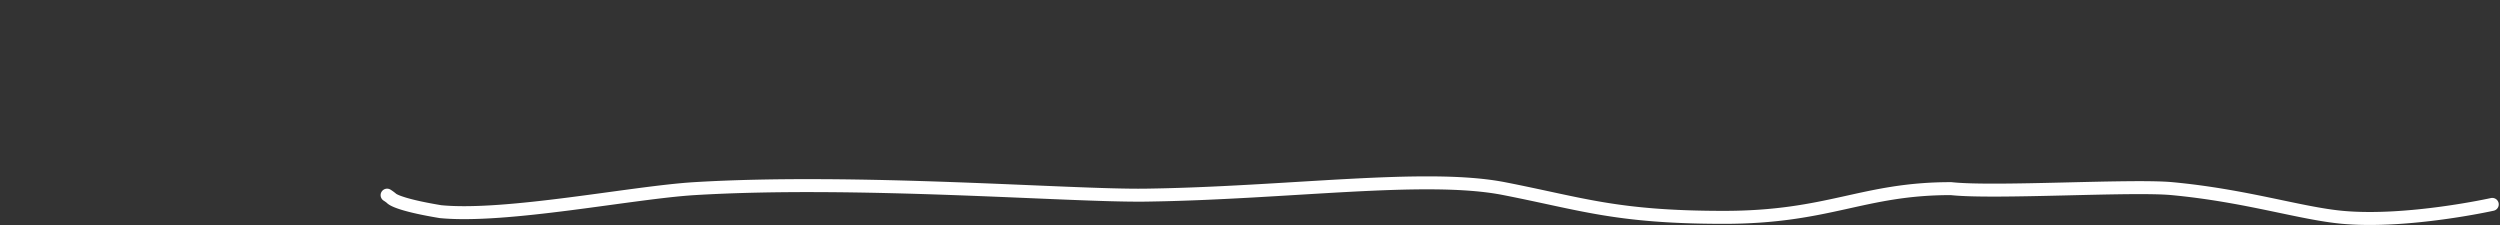 <svg xmlns="http://www.w3.org/2000/svg" width="1928.588" height="173.566" viewBox="0 0 1928.588 173.566">
  <rect x="0" y="0" width="1928.588" height="173.566" fill="#333333" stroke="none"/>
  <g id="グループ_95" data-name="グループ 95" transform="translate(22032.313 4751.849)">
    <path id="path61" d="M-21733.691-4604.4a31.5,31.5,0,0,1,3.162,2.261s2.547,4.577,38,10.47c50.906,4.933,148.57-14.9,195.988-17.756,125.555-7.562,290.176,5.816,347.807,5.024,109.773-1.509,216.232-16.872,276.732-5.024s86.52,22.041,168.684,22.156,107.664-22.223,176.129-22.156c33.279,3.66,139.35-2.891,170.354,0,57.375,5.351,99.258,19.223,131.809,22.156,50.078,4.513,115.332-10,115.332-10" transform="translate(0 3.094)" fill="none" stroke="#fff" stroke-linecap="round" stroke-width="10"/>
    <path id="path62" d="M-21733.691-4660.338s-30.631-8.557-74.7-42.06a468.656,468.656,0,0,0-140.889-98.294c-35.146-16.409-83.033-8.006-83.033-8.006" transform="translate(0 59)" fill="none"/>
  </g>
</svg>
